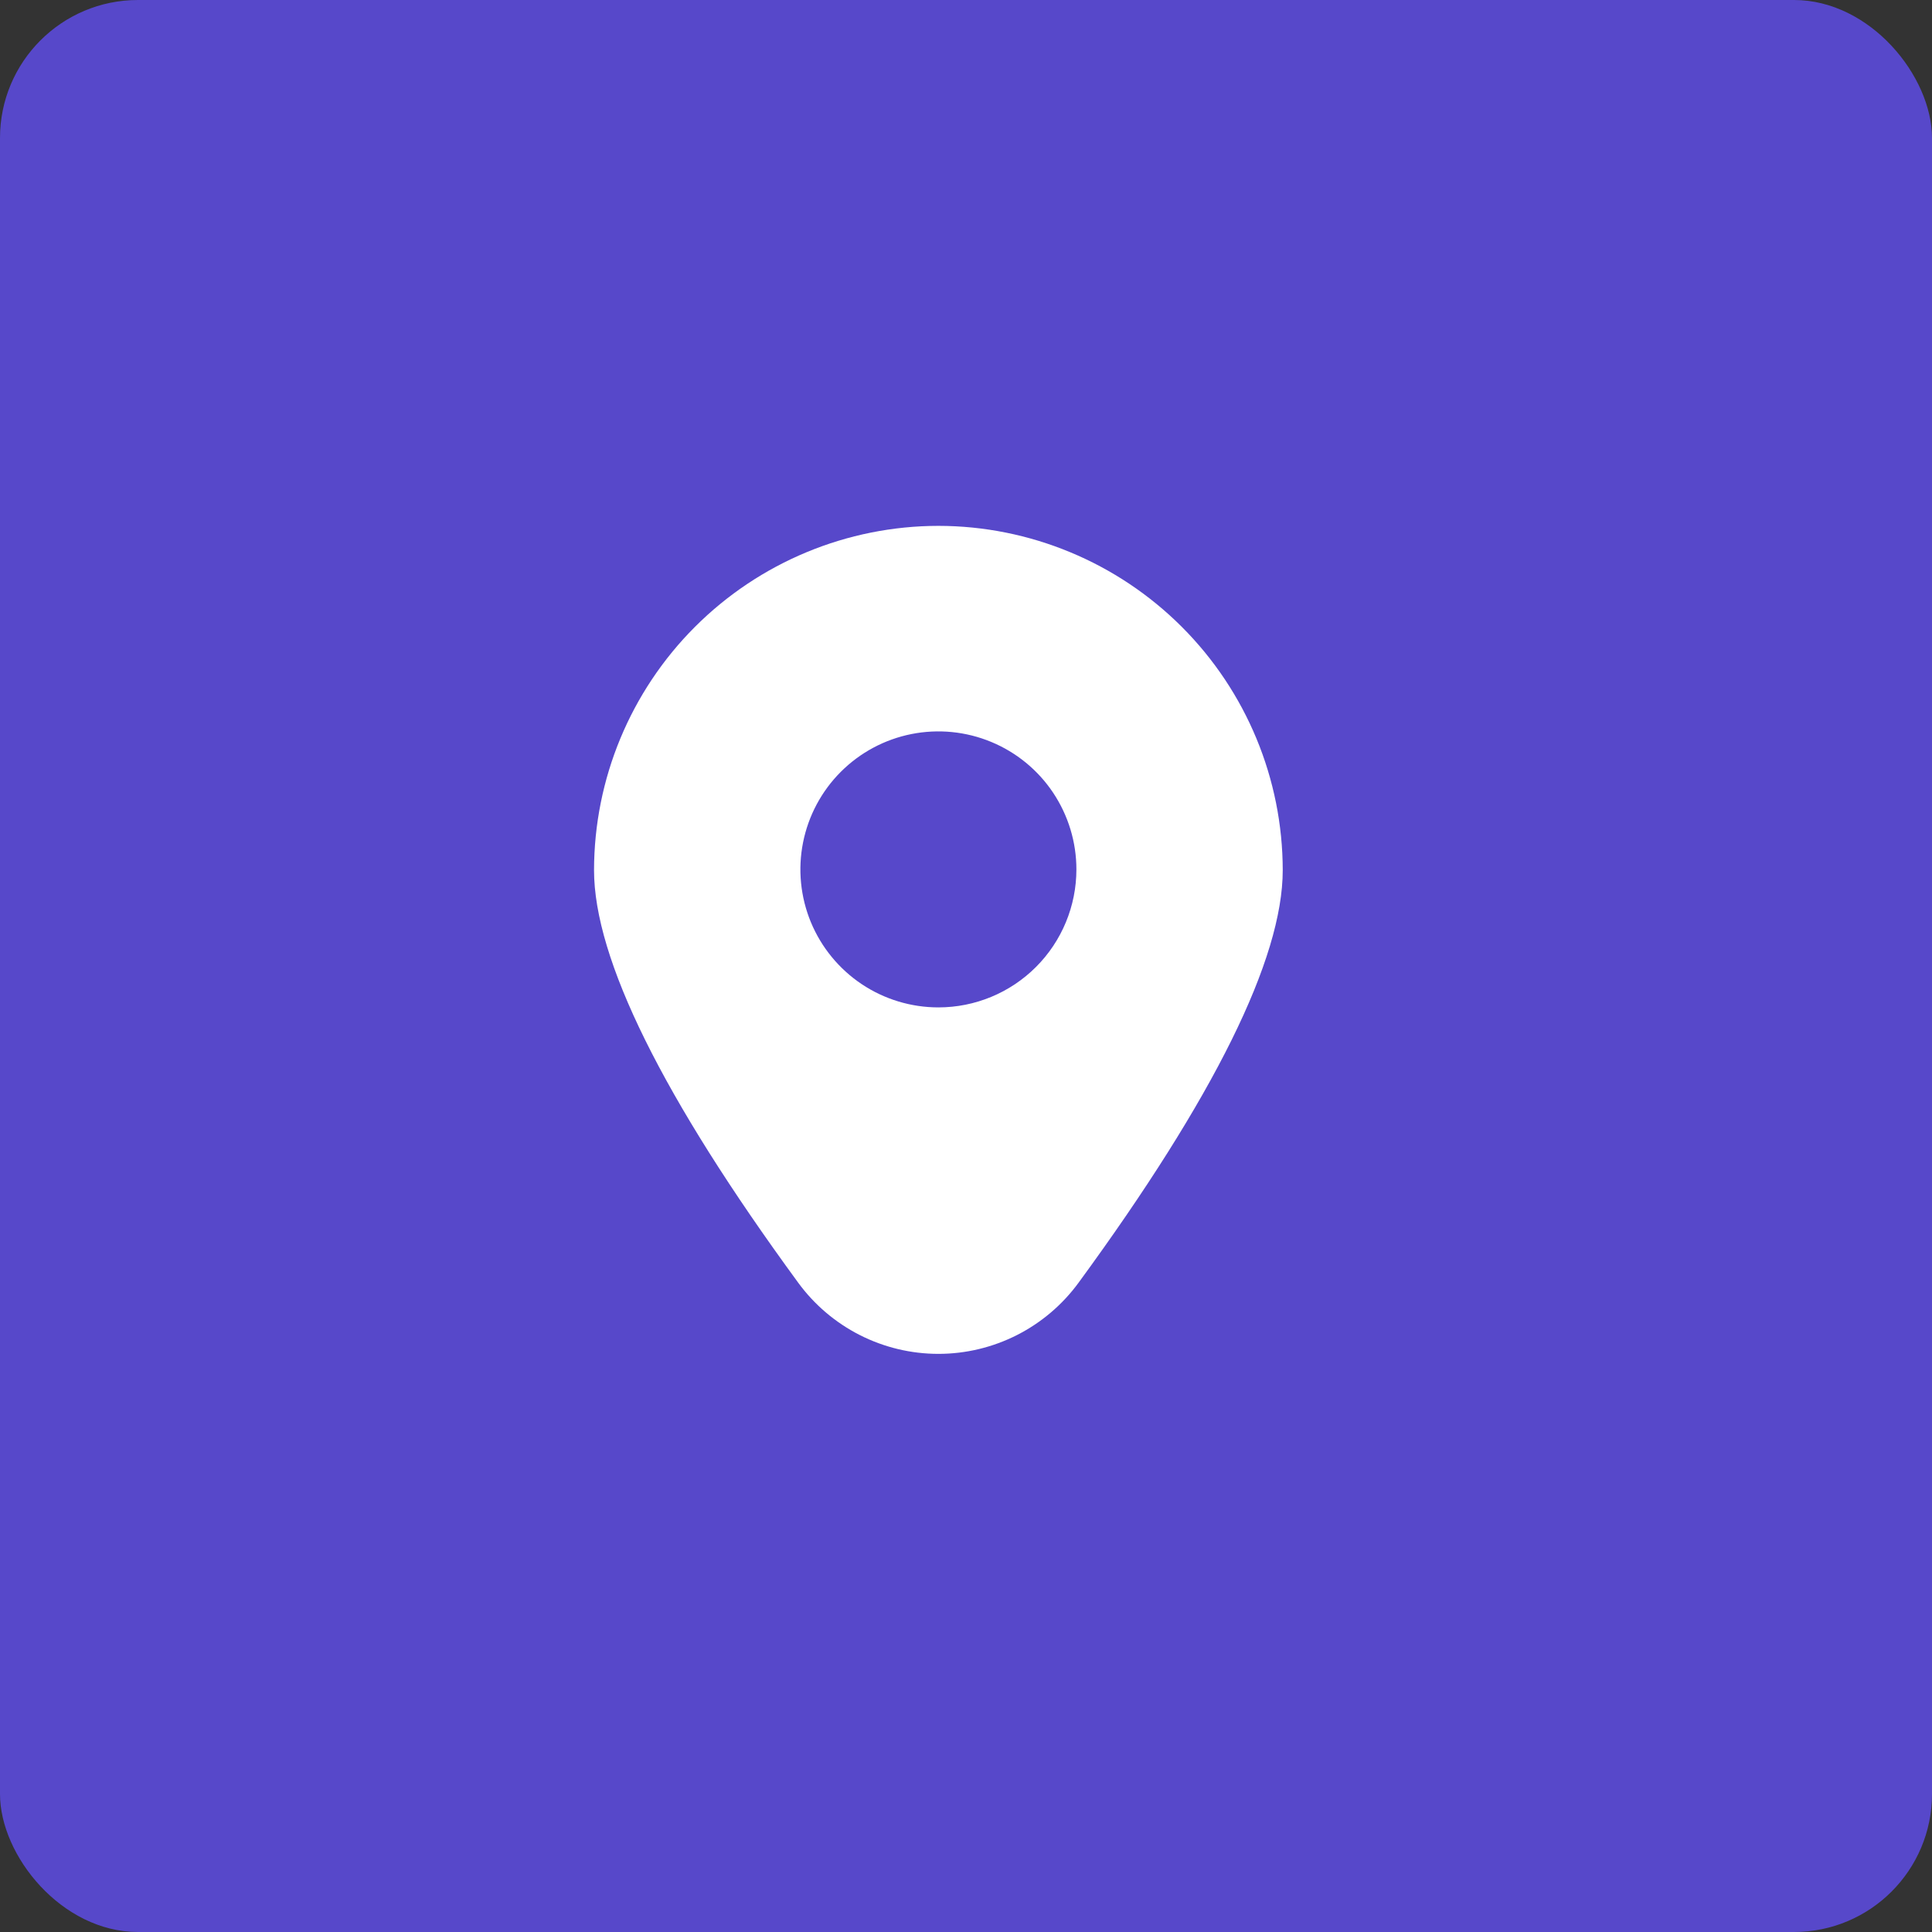 <svg width="70" height="70" viewBox="0 0 70 70" fill="none" xmlns="http://www.w3.org/2000/svg">
<rect x="0" y="0" width="70" height="70" fill="#333333" stroke="none"/>
<rect width="70" height="70" rx="5" fill="#5748CA"/>
<path d="M34 19.053C30.692 19.056 27.521 20.372 25.182 22.71C22.843 25.049 21.527 28.22 21.523 31.528C21.523 34.74 24.011 39.768 28.917 46.47C29.501 47.27 30.266 47.921 31.149 48.37C32.032 48.819 33.009 49.053 34 49.053C34.99 49.053 35.967 48.819 36.85 48.37C37.733 47.921 38.498 47.27 39.082 46.47C43.988 39.768 46.476 34.74 46.476 31.528C46.472 28.22 45.156 25.049 42.817 22.71C40.478 20.372 37.307 19.056 34 19.053ZM34 36.5C33.011 36.5 32.044 36.207 31.222 35.658C30.4 35.108 29.759 34.327 29.38 33.414C29.002 32.5 28.903 31.495 29.096 30.525C29.289 29.555 29.765 28.664 30.464 27.965C31.163 27.265 32.054 26.789 33.024 26.596C33.994 26.403 34.999 26.502 35.913 26.881C36.827 27.259 37.608 27.9 38.157 28.722C38.706 29.545 39 30.511 39 31.5C39 32.826 38.473 34.098 37.535 35.036C36.597 35.974 35.326 36.5 34 36.5Z" fill="white"/>
</svg>
